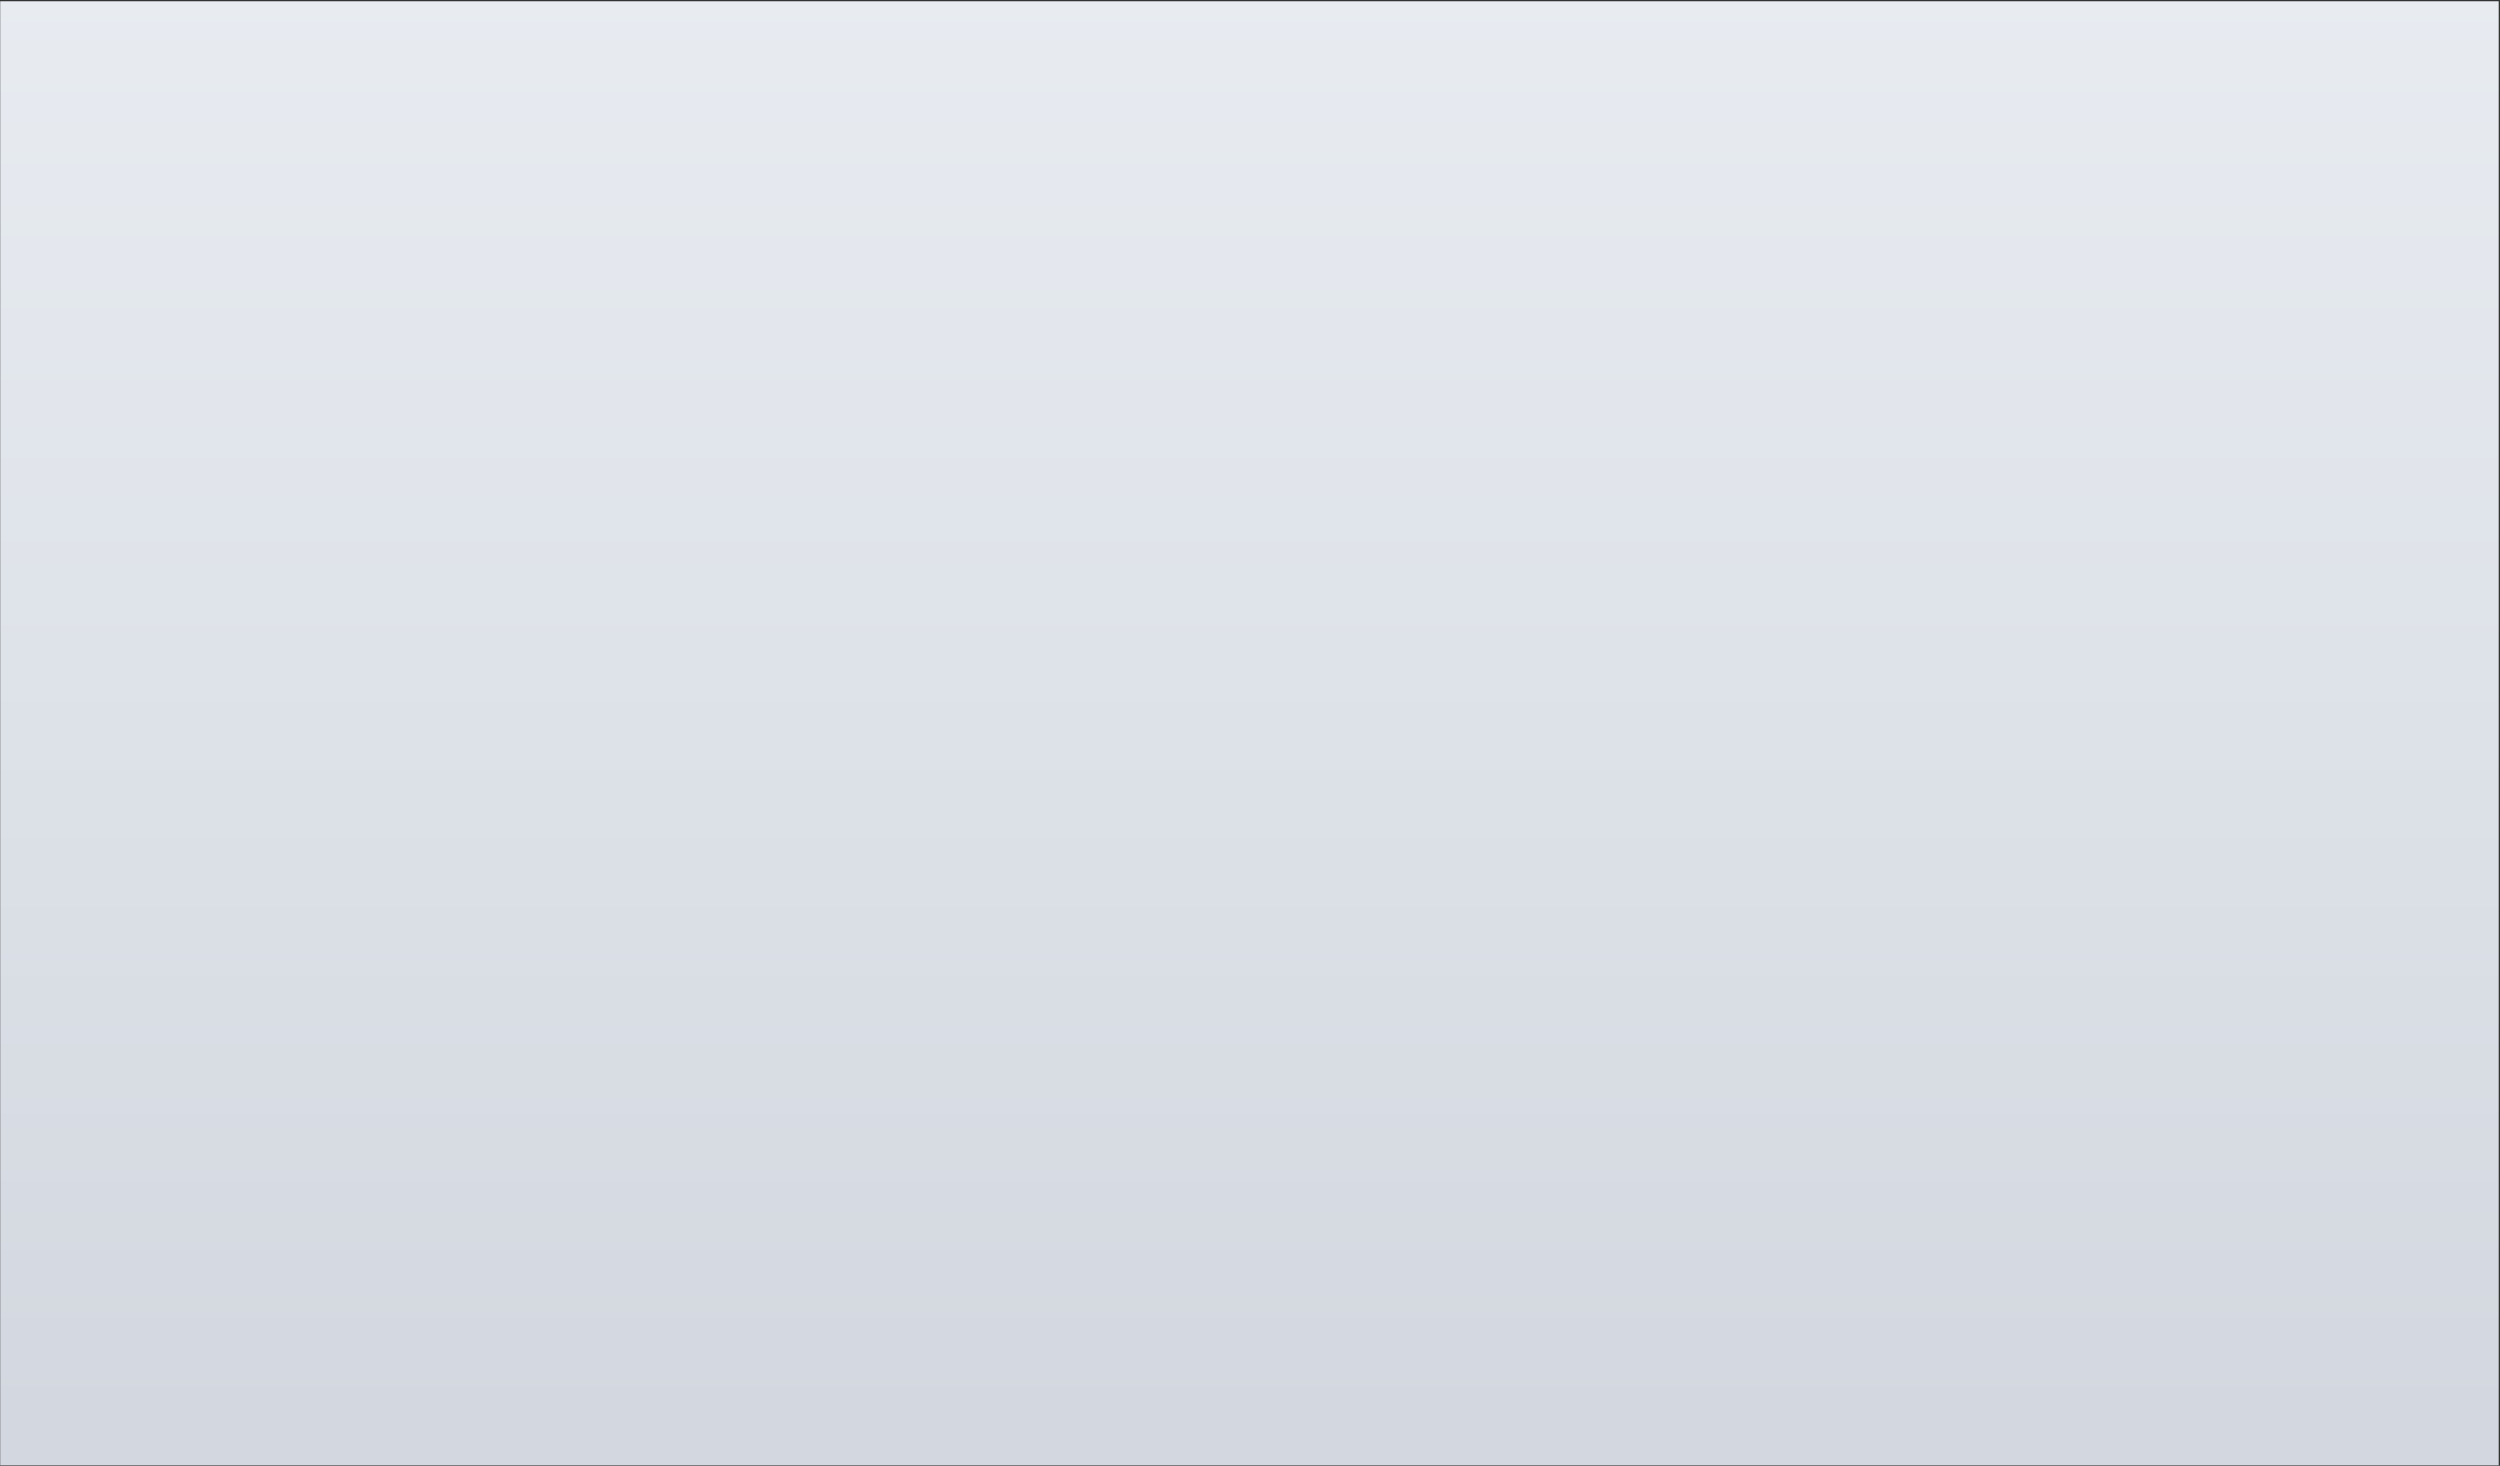 <svg fill="none" xmlns="http://www.w3.org/2000/svg" viewBox="0 0 805 472"><rect x="0" y="0" width="805" height="472" fill="#333333" stroke="none"/><path d="M804.58 0.4H0.07V471.847H804.58V0.4Z" fill="url(#paint0_linear)"/><defs><linearGradient id="paint0_linear" x1="402.322" y1="457.63" x2="402.322" y2="-28.059" gradientUnits="userSpaceOnUse"><stop stop-color="#D3D8E0"/><stop offset="1" stop-color="#E9EDF2"/></linearGradient></defs></svg>